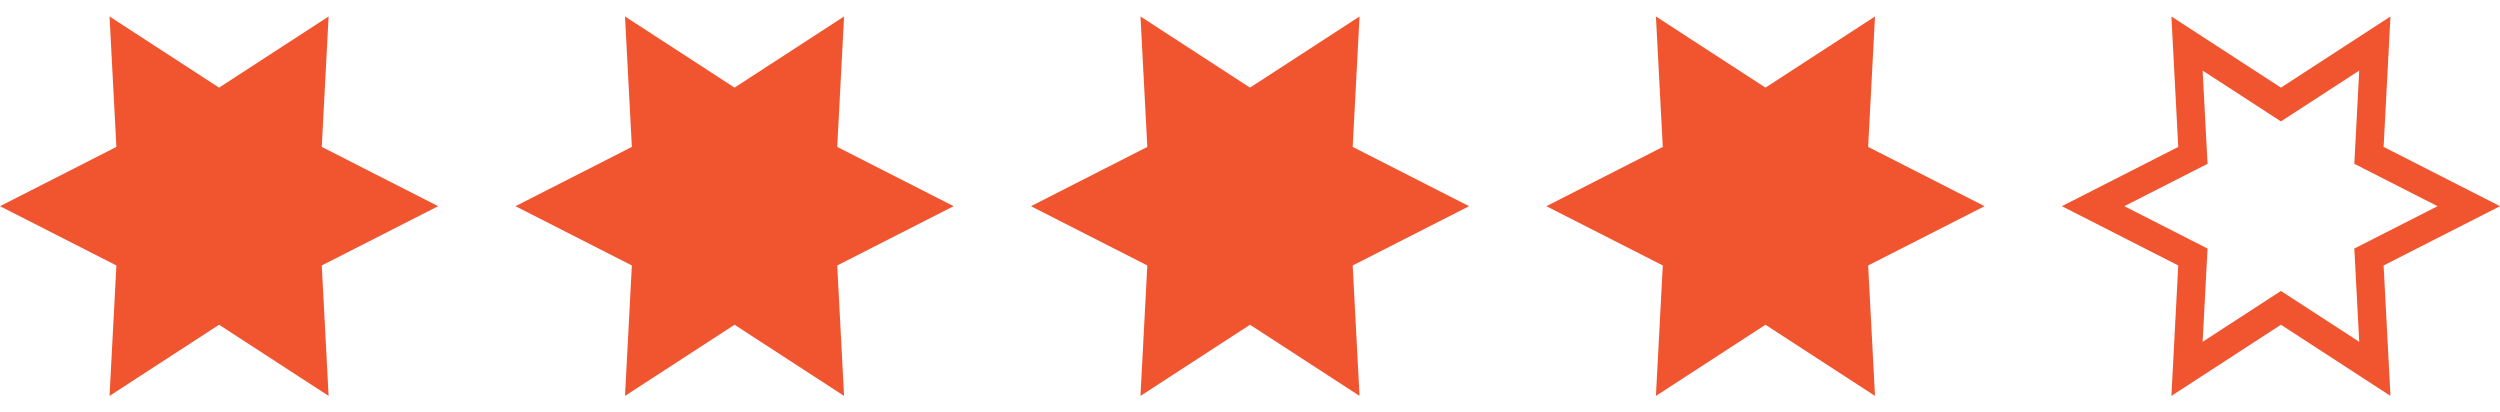 <?xml version="1.0" encoding="UTF-8"?>
<svg xmlns="http://www.w3.org/2000/svg" viewBox="0 0 97 16" width="97px" height="16px">
  <polygon points="17 8 12.484 5.7 12.75 .639 8.5 3.4 4.25 .639 4.516 5.7 0 8 4.516 10.3 4.25 15.361 8.5 12.6 12.75 15.361 12.484 10.3 17 8" fill="rgb(240,85,48)"/>
  <polygon points="37 8 32.484 5.7 32.75 .639 28.5 3.4 24.25 .639 24.516 5.7 20 8 24.516 10.3 24.25 15.361 28.5 12.6 32.75 15.361 32.484 10.3 37 8" fill="rgb(240,85,48)"/>
  <polygon points="57 8 52.484 5.7 52.75 .639 48.5 3.4 44.25 .639 44.516 5.7 40 8 44.516 10.3 44.25 15.361 48.5 12.6 52.75 15.361 52.484 10.3 57 8" fill="rgb(240,85,48)"/>
  <polygon points="77 8 72.484 5.7 72.75 .639 68.5 3.4 64.25 .639 64.516 5.7 60 8 64.516 10.3 64.25 15.361 68.5 12.6 72.75 15.361 72.484 10.3 77 8" fill="rgb(240,85,48)"/>
  <path d="m91.538,2.738l-.153,2.904-.038.714.637.324,2.592,1.32-2.592,1.32-.637.324.038.714.153,2.904-2.439-1.584-.599-.389-.599.389-2.439,1.584.153-2.904.038-.714-.637-.324-2.592-1.32,2.592-1.32.637-.324-.038-.714-.153-2.904,2.439,1.584.599.389.599-.389,2.439-1.584m1.212-2.099l-4.25,2.761-4.25-2.761.266,5.061-4.516,2.3,4.516,2.3-.266,5.061,4.25-2.761,4.25,2.761-.266-5.061,4.516-2.3-4.516-2.3.266-5.061h0Z" fill="rgb(240,85,48)"/>
</svg>
